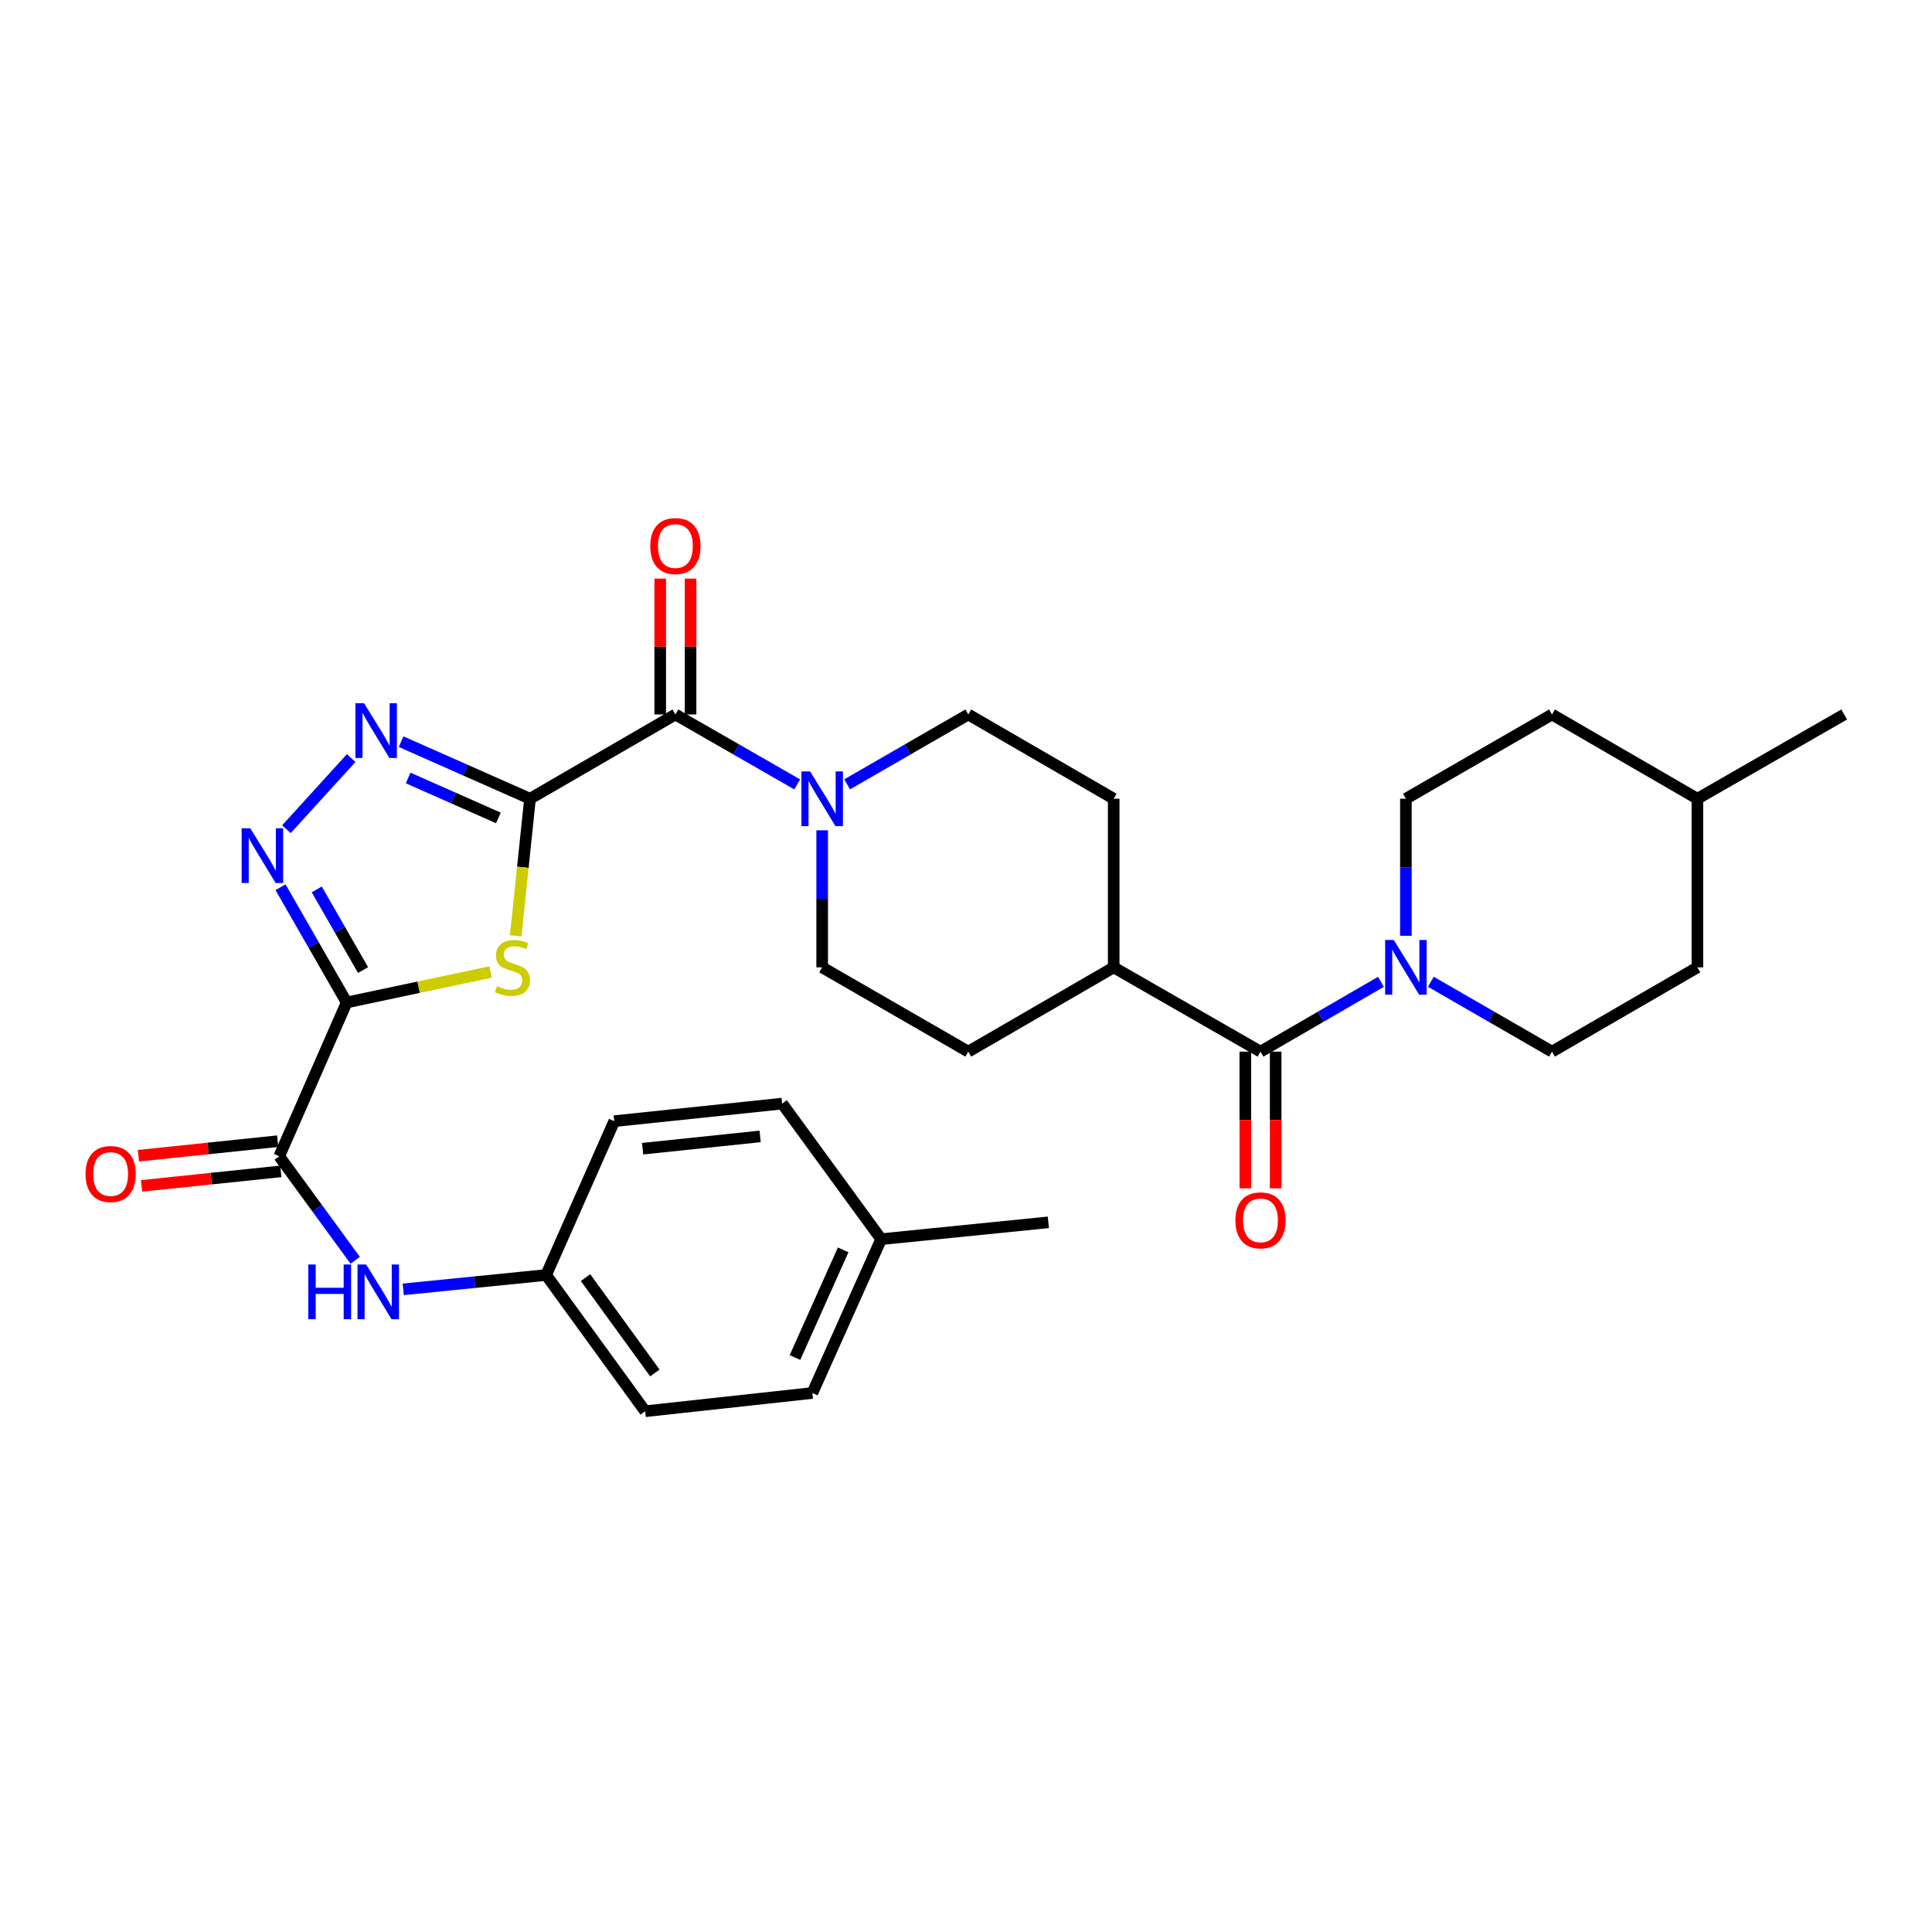 <?xml version='1.0' encoding='iso-8859-1'?>
<svg version='1.1' baseProfile='full'
              xmlns='http://www.w3.org/2000/svg'
                      xmlns:rdkit='http://www.rdkit.org/xml'
                      xmlns:xlink='http://www.w3.org/1999/xlink'
                  xml:space='preserve'
width='1000px' height='1000px' viewBox='0 0 1000 1000'>
<!-- END OF HEADER -->
<rect style='opacity:1.0;fill:#FFFFFF;stroke:none' width='1000' height='1000' x='0' y='0'> </rect>
<path class='bond-1' d='M 274.33,413.427 L 270.63,448.909' style='fill:none;fill-rule:evenodd;stroke:#000000;stroke-width:6px;stroke-linecap:butt;stroke-linejoin:miter;stroke-opacity:1' />
<path class='bond-1' d='M 270.63,448.909 L 266.931,484.392' style='fill:none;fill-rule:evenodd;stroke:#CCCC00;stroke-width:6px;stroke-linecap:butt;stroke-linejoin:miter;stroke-opacity:1' />
<path class='bond-2' d='M 274.33,413.427 L 240.971,398.657' style='fill:none;fill-rule:evenodd;stroke:#000000;stroke-width:6px;stroke-linecap:butt;stroke-linejoin:miter;stroke-opacity:1' />
<path class='bond-2' d='M 240.971,398.657 L 207.611,383.887' style='fill:none;fill-rule:evenodd;stroke:#0000FF;stroke-width:6px;stroke-linecap:butt;stroke-linejoin:miter;stroke-opacity:1' />
<path class='bond-2' d='M 257.964,423.356 L 234.612,413.018' style='fill:none;fill-rule:evenodd;stroke:#000000;stroke-width:6px;stroke-linecap:butt;stroke-linejoin:miter;stroke-opacity:1' />
<path class='bond-2' d='M 234.612,413.018 L 211.261,402.679' style='fill:none;fill-rule:evenodd;stroke:#0000FF;stroke-width:6px;stroke-linecap:butt;stroke-linejoin:miter;stroke-opacity:1' />
<path class='bond-4' d='M 274.33,413.427 L 349.586,369.817' style='fill:none;fill-rule:evenodd;stroke:#000000;stroke-width:6px;stroke-linecap:butt;stroke-linejoin:miter;stroke-opacity:1' />
<path class='bond-0' d='M 179.442,518.872 L 216.7,510.982' style='fill:none;fill-rule:evenodd;stroke:#000000;stroke-width:6px;stroke-linecap:butt;stroke-linejoin:miter;stroke-opacity:1' />
<path class='bond-0' d='M 216.7,510.982 L 253.957,503.093' style='fill:none;fill-rule:evenodd;stroke:#CCCC00;stroke-width:6px;stroke-linecap:butt;stroke-linejoin:miter;stroke-opacity:1' />
<path class='bond-5' d='M 179.442,518.872 L 144.532,598.49' style='fill:none;fill-rule:evenodd;stroke:#000000;stroke-width:6px;stroke-linecap:butt;stroke-linejoin:miter;stroke-opacity:1' />
<path class='bond-31' d='M 179.442,518.872 L 162.319,489.053' style='fill:none;fill-rule:evenodd;stroke:#000000;stroke-width:6px;stroke-linecap:butt;stroke-linejoin:miter;stroke-opacity:1' />
<path class='bond-31' d='M 162.319,489.053 L 145.196,459.234' style='fill:none;fill-rule:evenodd;stroke:#0000FF;stroke-width:6px;stroke-linecap:butt;stroke-linejoin:miter;stroke-opacity:1' />
<path class='bond-31' d='M 187.925,502.105 L 175.939,481.232' style='fill:none;fill-rule:evenodd;stroke:#000000;stroke-width:6px;stroke-linecap:butt;stroke-linejoin:miter;stroke-opacity:1' />
<path class='bond-31' d='M 175.939,481.232 L 163.953,460.359' style='fill:none;fill-rule:evenodd;stroke:#0000FF;stroke-width:6px;stroke-linecap:butt;stroke-linejoin:miter;stroke-opacity:1' />
<path class='bond-3' d='M 181.767,392.375 L 148.254,429.204' style='fill:none;fill-rule:evenodd;stroke:#0000FF;stroke-width:6px;stroke-linecap:butt;stroke-linejoin:miter;stroke-opacity:1' />
<path class='bond-6' d='M 349.586,369.817 L 381.106,387.911' style='fill:none;fill-rule:evenodd;stroke:#000000;stroke-width:6px;stroke-linecap:butt;stroke-linejoin:miter;stroke-opacity:1' />
<path class='bond-6' d='M 381.106,387.911 L 412.627,406.004' style='fill:none;fill-rule:evenodd;stroke:#0000FF;stroke-width:6px;stroke-linecap:butt;stroke-linejoin:miter;stroke-opacity:1' />
<path class='bond-11' d='M 357.438,369.817 L 357.438,334.657' style='fill:none;fill-rule:evenodd;stroke:#000000;stroke-width:6px;stroke-linecap:butt;stroke-linejoin:miter;stroke-opacity:1' />
<path class='bond-11' d='M 357.438,334.657 L 357.438,299.497' style='fill:none;fill-rule:evenodd;stroke:#FF0000;stroke-width:6px;stroke-linecap:butt;stroke-linejoin:miter;stroke-opacity:1' />
<path class='bond-11' d='M 341.733,369.817 L 341.733,334.657' style='fill:none;fill-rule:evenodd;stroke:#000000;stroke-width:6px;stroke-linecap:butt;stroke-linejoin:miter;stroke-opacity:1' />
<path class='bond-11' d='M 341.733,334.657 L 341.733,299.497' style='fill:none;fill-rule:evenodd;stroke:#FF0000;stroke-width:6px;stroke-linecap:butt;stroke-linejoin:miter;stroke-opacity:1' />
<path class='bond-9' d='M 144.532,598.49 L 164.194,625.408' style='fill:none;fill-rule:evenodd;stroke:#000000;stroke-width:6px;stroke-linecap:butt;stroke-linejoin:miter;stroke-opacity:1' />
<path class='bond-9' d='M 164.194,625.408 L 183.855,652.327' style='fill:none;fill-rule:evenodd;stroke:#0000FF;stroke-width:6px;stroke-linecap:butt;stroke-linejoin:miter;stroke-opacity:1' />
<path class='bond-15' d='M 143.718,590.68 L 107.684,594.438' style='fill:none;fill-rule:evenodd;stroke:#000000;stroke-width:6px;stroke-linecap:butt;stroke-linejoin:miter;stroke-opacity:1' />
<path class='bond-15' d='M 107.684,594.438 L 71.65,598.196' style='fill:none;fill-rule:evenodd;stroke:#FF0000;stroke-width:6px;stroke-linecap:butt;stroke-linejoin:miter;stroke-opacity:1' />
<path class='bond-15' d='M 145.347,606.301 L 109.313,610.058' style='fill:none;fill-rule:evenodd;stroke:#000000;stroke-width:6px;stroke-linecap:butt;stroke-linejoin:miter;stroke-opacity:1' />
<path class='bond-15' d='M 109.313,610.058 L 73.279,613.816' style='fill:none;fill-rule:evenodd;stroke:#FF0000;stroke-width:6px;stroke-linecap:butt;stroke-linejoin:miter;stroke-opacity:1' />
<path class='bond-12' d='M 425.557,429.769 L 425.557,465.237' style='fill:none;fill-rule:evenodd;stroke:#0000FF;stroke-width:6px;stroke-linecap:butt;stroke-linejoin:miter;stroke-opacity:1' />
<path class='bond-12' d='M 425.557,465.237 L 425.557,500.706' style='fill:none;fill-rule:evenodd;stroke:#000000;stroke-width:6px;stroke-linecap:butt;stroke-linejoin:miter;stroke-opacity:1' />
<path class='bond-13' d='M 438.479,405.975 L 469.834,387.896' style='fill:none;fill-rule:evenodd;stroke:#0000FF;stroke-width:6px;stroke-linecap:butt;stroke-linejoin:miter;stroke-opacity:1' />
<path class='bond-13' d='M 469.834,387.896 L 501.188,369.817' style='fill:none;fill-rule:evenodd;stroke:#000000;stroke-width:6px;stroke-linecap:butt;stroke-linejoin:miter;stroke-opacity:1' />
<path class='bond-7' d='M 652.432,544.323 L 576.443,500.706' style='fill:none;fill-rule:evenodd;stroke:#000000;stroke-width:6px;stroke-linecap:butt;stroke-linejoin:miter;stroke-opacity:1' />
<path class='bond-8' d='M 652.432,544.323 L 683.603,526.257' style='fill:none;fill-rule:evenodd;stroke:#000000;stroke-width:6px;stroke-linecap:butt;stroke-linejoin:miter;stroke-opacity:1' />
<path class='bond-8' d='M 683.603,526.257 L 714.773,508.191' style='fill:none;fill-rule:evenodd;stroke:#0000FF;stroke-width:6px;stroke-linecap:butt;stroke-linejoin:miter;stroke-opacity:1' />
<path class='bond-14' d='M 644.579,544.323 L 644.579,579.699' style='fill:none;fill-rule:evenodd;stroke:#000000;stroke-width:6px;stroke-linecap:butt;stroke-linejoin:miter;stroke-opacity:1' />
<path class='bond-14' d='M 644.579,579.699 L 644.579,615.075' style='fill:none;fill-rule:evenodd;stroke:#FF0000;stroke-width:6px;stroke-linecap:butt;stroke-linejoin:miter;stroke-opacity:1' />
<path class='bond-14' d='M 660.285,544.323 L 660.285,579.699' style='fill:none;fill-rule:evenodd;stroke:#000000;stroke-width:6px;stroke-linecap:butt;stroke-linejoin:miter;stroke-opacity:1' />
<path class='bond-14' d='M 660.285,579.699 L 660.285,615.075' style='fill:none;fill-rule:evenodd;stroke:#FF0000;stroke-width:6px;stroke-linecap:butt;stroke-linejoin:miter;stroke-opacity:1' />
<path class='bond-16' d='M 740.61,508.159 L 771.96,526.241' style='fill:none;fill-rule:evenodd;stroke:#0000FF;stroke-width:6px;stroke-linecap:butt;stroke-linejoin:miter;stroke-opacity:1' />
<path class='bond-16' d='M 771.96,526.241 L 803.31,544.323' style='fill:none;fill-rule:evenodd;stroke:#000000;stroke-width:6px;stroke-linecap:butt;stroke-linejoin:miter;stroke-opacity:1' />
<path class='bond-17' d='M 727.688,484.364 L 727.688,448.895' style='fill:none;fill-rule:evenodd;stroke:#0000FF;stroke-width:6px;stroke-linecap:butt;stroke-linejoin:miter;stroke-opacity:1' />
<path class='bond-17' d='M 727.688,448.895 L 727.688,413.427' style='fill:none;fill-rule:evenodd;stroke:#000000;stroke-width:6px;stroke-linecap:butt;stroke-linejoin:miter;stroke-opacity:1' />
<path class='bond-20' d='M 208.708,667.363 L 245.694,663.652' style='fill:none;fill-rule:evenodd;stroke:#0000FF;stroke-width:6px;stroke-linecap:butt;stroke-linejoin:miter;stroke-opacity:1' />
<path class='bond-20' d='M 245.694,663.652 L 282.68,659.942' style='fill:none;fill-rule:evenodd;stroke:#000000;stroke-width:6px;stroke-linecap:butt;stroke-linejoin:miter;stroke-opacity:1' />
<path class='bond-10' d='M 576.443,500.706 L 576.443,413.427' style='fill:none;fill-rule:evenodd;stroke:#000000;stroke-width:6px;stroke-linecap:butt;stroke-linejoin:miter;stroke-opacity:1' />
<path class='bond-32' d='M 576.443,500.706 L 501.188,544.323' style='fill:none;fill-rule:evenodd;stroke:#000000;stroke-width:6px;stroke-linecap:butt;stroke-linejoin:miter;stroke-opacity:1' />
<path class='bond-19' d='M 425.557,500.706 L 501.188,544.323' style='fill:none;fill-rule:evenodd;stroke:#000000;stroke-width:6px;stroke-linecap:butt;stroke-linejoin:miter;stroke-opacity:1' />
<path class='bond-18' d='M 501.188,369.817 L 576.443,413.427' style='fill:none;fill-rule:evenodd;stroke:#000000;stroke-width:6px;stroke-linecap:butt;stroke-linejoin:miter;stroke-opacity:1' />
<path class='bond-22' d='M 803.31,544.323 L 878.574,500.706' style='fill:none;fill-rule:evenodd;stroke:#000000;stroke-width:6px;stroke-linecap:butt;stroke-linejoin:miter;stroke-opacity:1' />
<path class='bond-21' d='M 727.688,413.427 L 803.31,369.817' style='fill:none;fill-rule:evenodd;stroke:#000000;stroke-width:6px;stroke-linecap:butt;stroke-linejoin:miter;stroke-opacity:1' />
<path class='bond-24' d='M 282.68,659.942 L 317.948,580.307' style='fill:none;fill-rule:evenodd;stroke:#000000;stroke-width:6px;stroke-linecap:butt;stroke-linejoin:miter;stroke-opacity:1' />
<path class='bond-25' d='M 282.68,659.942 L 333.941,730.46' style='fill:none;fill-rule:evenodd;stroke:#000000;stroke-width:6px;stroke-linecap:butt;stroke-linejoin:miter;stroke-opacity:1' />
<path class='bond-25' d='M 303.073,661.285 L 338.956,710.648' style='fill:none;fill-rule:evenodd;stroke:#000000;stroke-width:6px;stroke-linecap:butt;stroke-linejoin:miter;stroke-opacity:1' />
<path class='bond-28' d='M 803.31,369.817 L 878.574,413.427' style='fill:none;fill-rule:evenodd;stroke:#000000;stroke-width:6px;stroke-linecap:butt;stroke-linejoin:miter;stroke-opacity:1' />
<path class='bond-34' d='M 878.574,500.706 L 878.574,413.427' style='fill:none;fill-rule:evenodd;stroke:#000000;stroke-width:6px;stroke-linecap:butt;stroke-linejoin:miter;stroke-opacity:1' />
<path class='bond-23' d='M 456.095,641.392 L 420.47,721.011' style='fill:none;fill-rule:evenodd;stroke:#000000;stroke-width:6px;stroke-linecap:butt;stroke-linejoin:miter;stroke-opacity:1' />
<path class='bond-23' d='M 436.416,646.921 L 411.478,702.653' style='fill:none;fill-rule:evenodd;stroke:#000000;stroke-width:6px;stroke-linecap:butt;stroke-linejoin:miter;stroke-opacity:1' />
<path class='bond-29' d='M 456.095,641.392 L 542.624,632.676' style='fill:none;fill-rule:evenodd;stroke:#000000;stroke-width:6px;stroke-linecap:butt;stroke-linejoin:miter;stroke-opacity:1' />
<path class='bond-33' d='M 456.095,641.392 L 404.843,571.224' style='fill:none;fill-rule:evenodd;stroke:#000000;stroke-width:6px;stroke-linecap:butt;stroke-linejoin:miter;stroke-opacity:1' />
<path class='bond-27' d='M 317.948,580.307 L 404.843,571.224' style='fill:none;fill-rule:evenodd;stroke:#000000;stroke-width:6px;stroke-linecap:butt;stroke-linejoin:miter;stroke-opacity:1' />
<path class='bond-27' d='M 332.615,594.565 L 393.441,588.206' style='fill:none;fill-rule:evenodd;stroke:#000000;stroke-width:6px;stroke-linecap:butt;stroke-linejoin:miter;stroke-opacity:1' />
<path class='bond-26' d='M 333.941,730.46 L 420.47,721.011' style='fill:none;fill-rule:evenodd;stroke:#000000;stroke-width:6px;stroke-linecap:butt;stroke-linejoin:miter;stroke-opacity:1' />
<path class='bond-30' d='M 878.574,413.427 L 954.545,369.817' style='fill:none;fill-rule:evenodd;stroke:#000000;stroke-width:6px;stroke-linecap:butt;stroke-linejoin:miter;stroke-opacity:1' />
<path  class='atom-2' d='M 257.229 510.426
Q 257.549 510.546, 258.869 511.106
Q 260.189 511.666, 261.629 512.026
Q 263.109 512.346, 264.549 512.346
Q 267.229 512.346, 268.789 511.066
Q 270.349 509.746, 270.349 507.466
Q 270.349 505.906, 269.549 504.946
Q 268.789 503.986, 267.589 503.466
Q 266.389 502.946, 264.389 502.346
Q 261.869 501.586, 260.349 500.866
Q 258.869 500.146, 257.789 498.626
Q 256.749 497.106, 256.749 494.546
Q 256.749 490.986, 259.149 488.786
Q 261.589 486.586, 266.389 486.586
Q 269.669 486.586, 273.389 488.146
L 272.469 491.226
Q 269.069 489.826, 266.509 489.826
Q 263.749 489.826, 262.229 490.986
Q 260.709 492.106, 260.749 494.066
Q 260.749 495.586, 261.509 496.506
Q 262.309 497.426, 263.429 497.946
Q 264.589 498.466, 266.509 499.066
Q 269.069 499.866, 270.589 500.666
Q 272.109 501.466, 273.189 503.106
Q 274.309 504.706, 274.309 507.466
Q 274.309 511.386, 271.669 513.506
Q 269.069 515.586, 264.709 515.586
Q 262.189 515.586, 260.269 515.026
Q 258.389 514.506, 256.149 513.586
L 257.229 510.426
' fill='#CCCC00'/>
<path  class='atom-3' d='M 188.434 364.008
L 197.714 379.008
Q 198.634 380.488, 200.114 383.168
Q 201.594 385.848, 201.674 386.008
L 201.674 364.008
L 205.434 364.008
L 205.434 392.328
L 201.554 392.328
L 191.594 375.928
Q 190.434 374.008, 189.194 371.808
Q 187.994 369.608, 187.634 368.928
L 187.634 392.328
L 183.954 392.328
L 183.954 364.008
L 188.434 364.008
' fill='#0000FF'/>
<path  class='atom-4' d='M 129.547 428.723
L 138.827 443.723
Q 139.747 445.203, 141.227 447.883
Q 142.707 450.563, 142.787 450.723
L 142.787 428.723
L 146.547 428.723
L 146.547 457.043
L 142.667 457.043
L 132.707 440.643
Q 131.547 438.723, 130.307 436.523
Q 129.107 434.323, 128.747 433.643
L 128.747 457.043
L 125.067 457.043
L 125.067 428.723
L 129.547 428.723
' fill='#0000FF'/>
<path  class='atom-7' d='M 419.297 399.267
L 428.577 414.267
Q 429.497 415.747, 430.977 418.427
Q 432.457 421.107, 432.537 421.267
L 432.537 399.267
L 436.297 399.267
L 436.297 427.587
L 432.417 427.587
L 422.457 411.187
Q 421.297 409.267, 420.057 407.067
Q 418.857 404.867, 418.497 404.187
L 418.497 427.587
L 414.817 427.587
L 414.817 399.267
L 419.297 399.267
' fill='#0000FF'/>
<path  class='atom-9' d='M 721.428 486.546
L 730.708 501.546
Q 731.628 503.026, 733.108 505.706
Q 734.588 508.386, 734.668 508.546
L 734.668 486.546
L 738.428 486.546
L 738.428 514.866
L 734.548 514.866
L 724.588 498.466
Q 723.428 496.546, 722.188 494.346
Q 720.988 492.146, 720.628 491.466
L 720.628 514.866
L 716.948 514.866
L 716.948 486.546
L 721.428 486.546
' fill='#0000FF'/>
<path  class='atom-10' d='M 159.565 654.499
L 163.405 654.499
L 163.405 666.539
L 177.885 666.539
L 177.885 654.499
L 181.725 654.499
L 181.725 682.819
L 177.885 682.819
L 177.885 669.739
L 163.405 669.739
L 163.405 682.819
L 159.565 682.819
L 159.565 654.499
' fill='#0000FF'/>
<path  class='atom-10' d='M 189.525 654.499
L 198.805 669.499
Q 199.725 670.979, 201.205 673.659
Q 202.685 676.339, 202.765 676.499
L 202.765 654.499
L 206.525 654.499
L 206.525 682.819
L 202.645 682.819
L 192.685 666.419
Q 191.525 664.499, 190.285 662.299
Q 189.085 660.099, 188.725 659.419
L 188.725 682.819
L 185.045 682.819
L 185.045 654.499
L 189.525 654.499
' fill='#0000FF'/>
<path  class='atom-12' d='M 336.586 282.636
Q 336.586 275.836, 339.946 272.036
Q 343.306 268.236, 349.586 268.236
Q 355.866 268.236, 359.226 272.036
Q 362.586 275.836, 362.586 282.636
Q 362.586 289.516, 359.186 293.436
Q 355.786 297.316, 349.586 297.316
Q 343.346 297.316, 339.946 293.436
Q 336.586 289.556, 336.586 282.636
M 349.586 294.116
Q 353.906 294.116, 356.226 291.236
Q 358.586 288.316, 358.586 282.636
Q 358.586 277.076, 356.226 274.276
Q 353.906 271.436, 349.586 271.436
Q 345.266 271.436, 342.906 274.236
Q 340.586 277.036, 340.586 282.636
Q 340.586 288.356, 342.906 291.236
Q 345.266 294.116, 349.586 294.116
' fill='#FF0000'/>
<path  class='atom-15' d='M 639.432 631.656
Q 639.432 624.856, 642.792 621.056
Q 646.152 617.256, 652.432 617.256
Q 658.712 617.256, 662.072 621.056
Q 665.432 624.856, 665.432 631.656
Q 665.432 638.536, 662.032 642.456
Q 658.632 646.336, 652.432 646.336
Q 646.192 646.336, 642.792 642.456
Q 639.432 638.576, 639.432 631.656
M 652.432 643.136
Q 656.752 643.136, 659.072 640.256
Q 661.432 637.336, 661.432 631.656
Q 661.432 626.096, 659.072 623.296
Q 656.752 620.456, 652.432 620.456
Q 648.112 620.456, 645.752 623.256
Q 643.432 626.056, 643.432 631.656
Q 643.432 637.376, 645.752 640.256
Q 648.112 643.136, 652.432 643.136
' fill='#FF0000'/>
<path  class='atom-16' d='M 44.271 607.671
Q 44.271 600.871, 47.631 597.071
Q 50.991 593.271, 57.271 593.271
Q 63.551 593.271, 66.911 597.071
Q 70.271 600.871, 70.271 607.671
Q 70.271 614.551, 66.871 618.471
Q 63.471 622.351, 57.271 622.351
Q 51.031 622.351, 47.631 618.471
Q 44.271 614.591, 44.271 607.671
M 57.271 619.151
Q 61.591 619.151, 63.911 616.271
Q 66.271 613.351, 66.271 607.671
Q 66.271 602.111, 63.911 599.311
Q 61.591 596.471, 57.271 596.471
Q 52.951 596.471, 50.591 599.271
Q 48.271 602.071, 48.271 607.671
Q 48.271 613.391, 50.591 616.271
Q 52.951 619.151, 57.271 619.151
' fill='#FF0000'/>
</svg>

